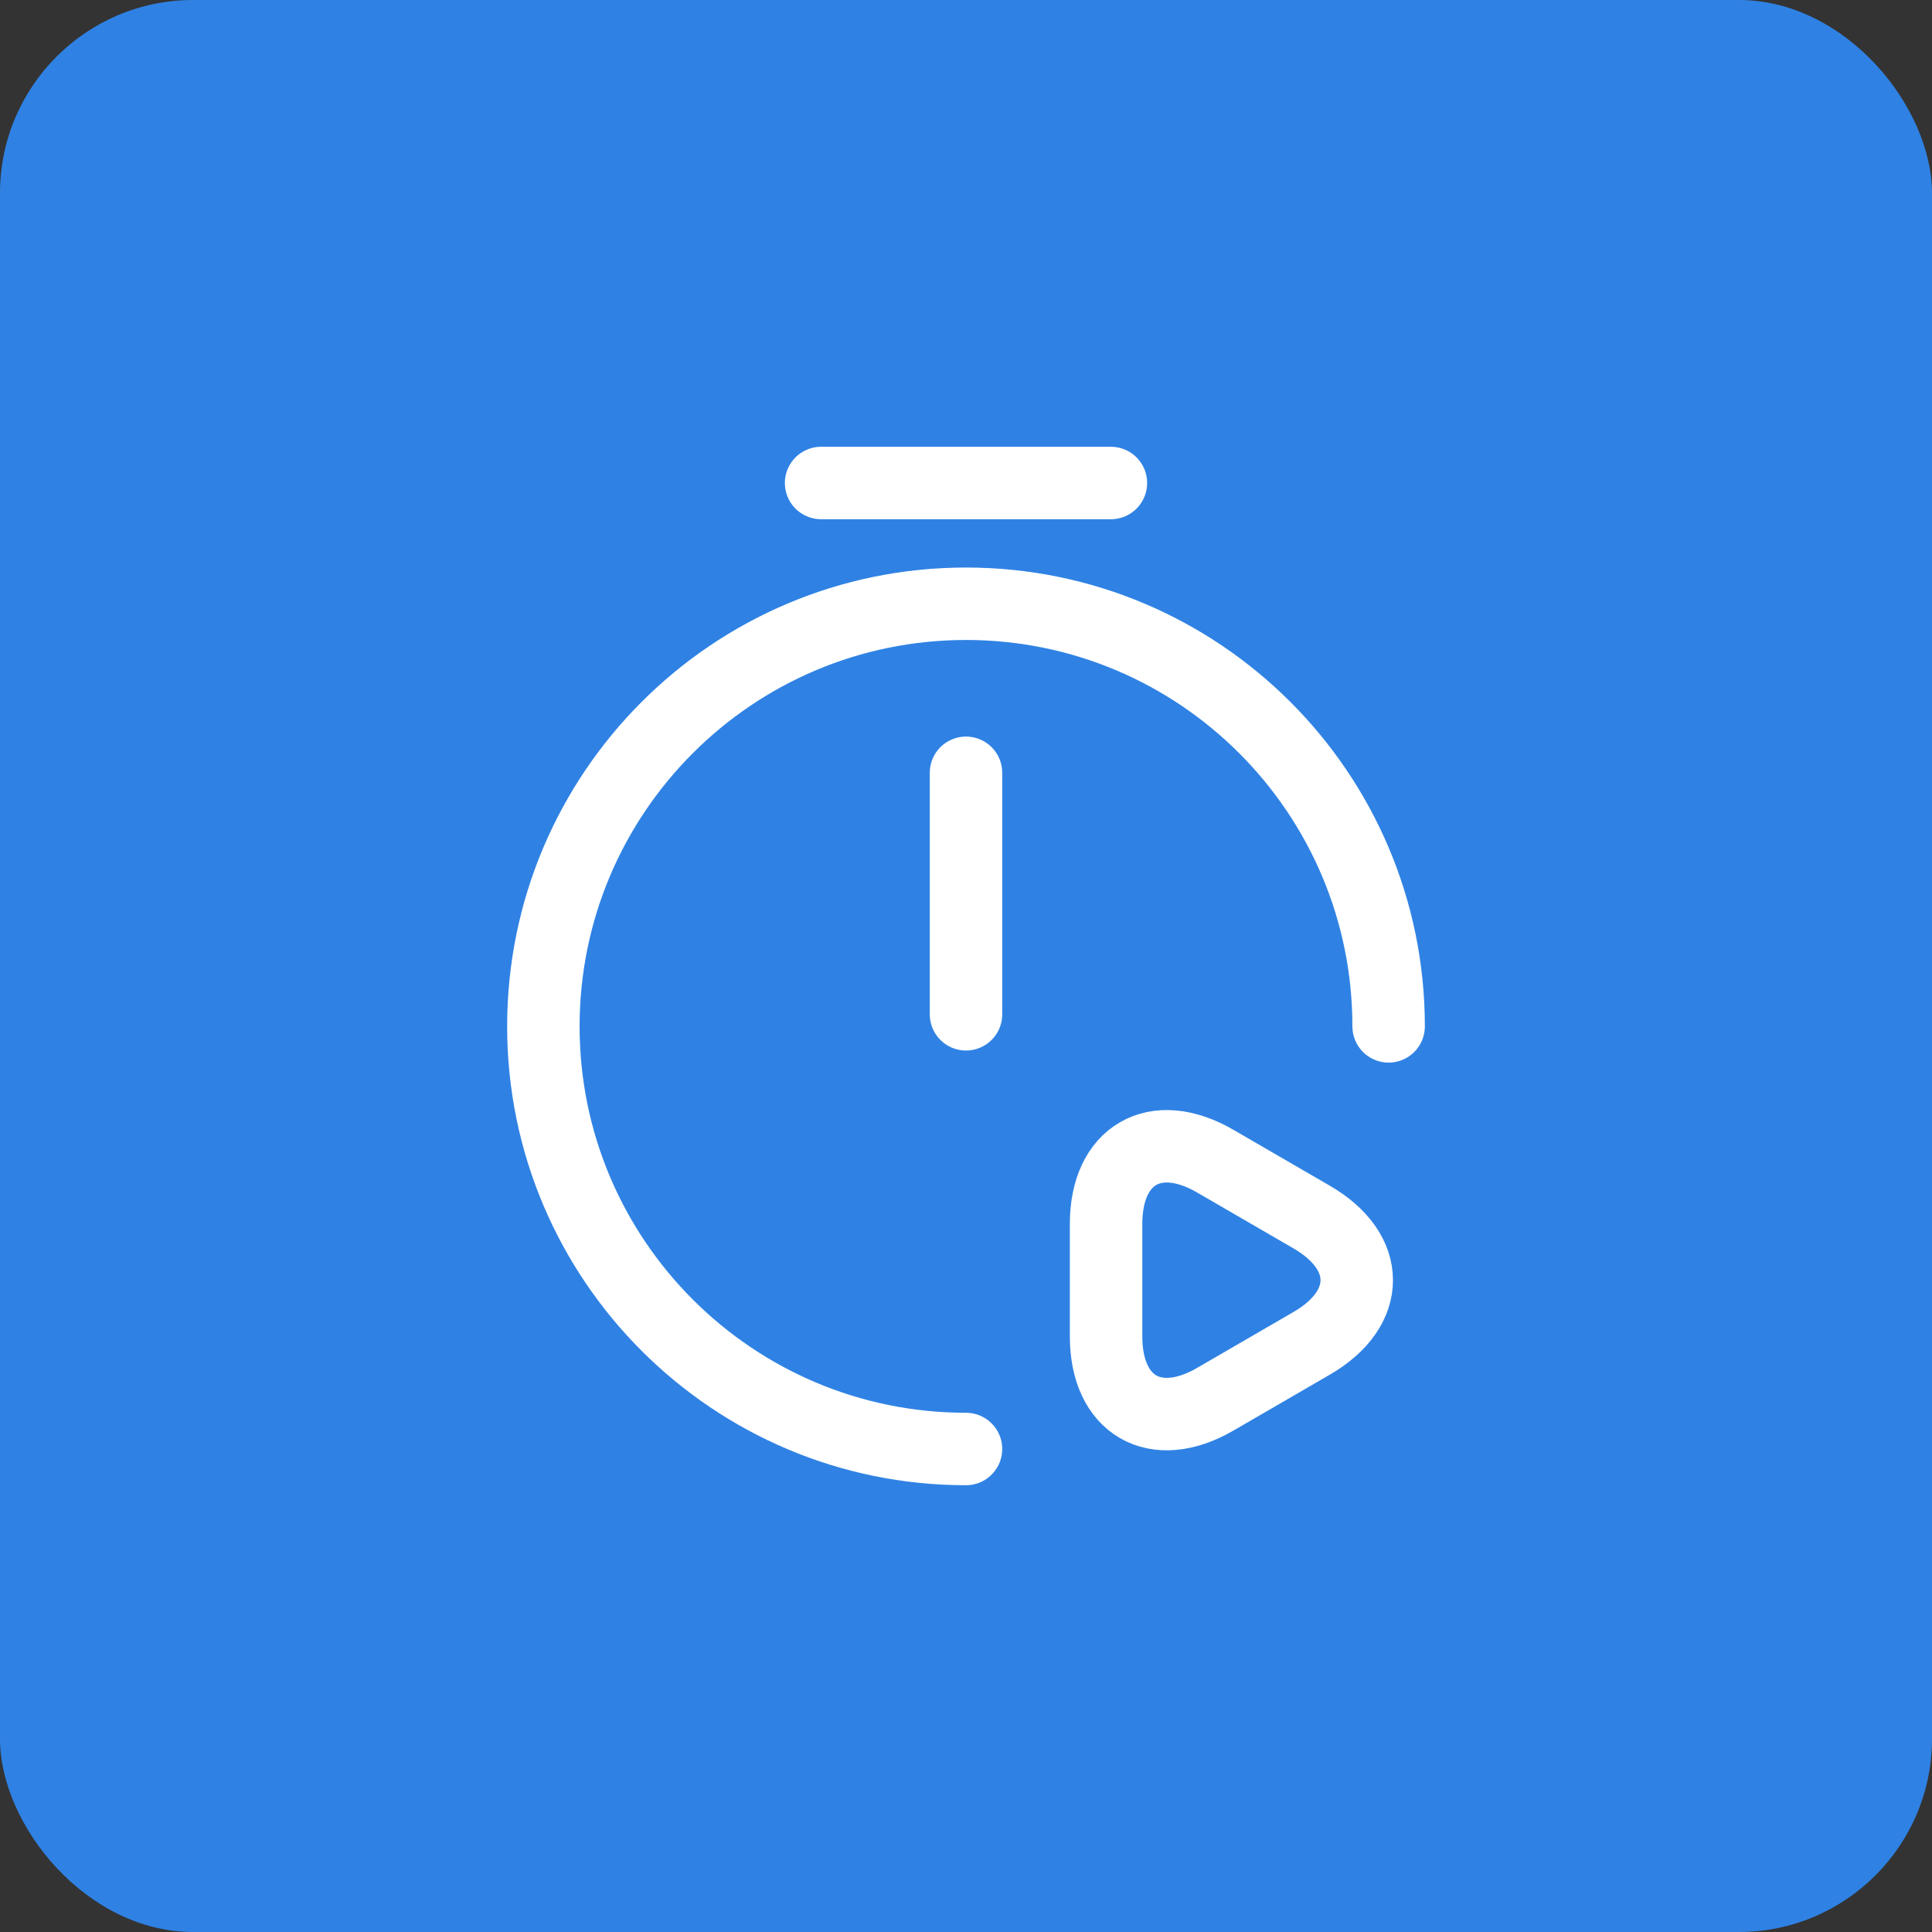 <svg width="40" height="40" viewBox="0 0 40 40" fill="none" xmlns="http://www.w3.org/2000/svg">
<rect x="0" y="0" width="40" height="40" fill="#333333" stroke="none"/>
<rect width="40" height="40" rx="4" fill="#2F82E4"/>
<path d="M20 16V21" stroke="white" stroke-width="1.5" stroke-linecap="round" stroke-linejoin="round"/>
<path d="M20 30C15.17 30 11.25 26.08 11.25 21.25C11.25 16.42 15.17 12.5 20 12.5C24.83 12.5 28.75 16.42 28.75 21.25" stroke="white" stroke-width="1.5" stroke-linecap="round" stroke-linejoin="round"/>
<path d="M17 10H23" stroke="white" stroke-width="1.5" stroke-miterlimit="10" stroke-linecap="round" stroke-linejoin="round"/>
<path d="M22.9 26.5V25.34C22.9 23.91 23.92 23.32 25.16 24.04L26.16 24.62L27.16 25.2C28.4 25.92 28.4 27.09 27.16 27.81L26.16 28.39L25.16 28.97C23.92 29.69 22.9 29.1 22.9 27.67V26.5Z" stroke="white" stroke-width="1.5" stroke-miterlimit="10" stroke-linecap="round" stroke-linejoin="round"/>
</svg>
